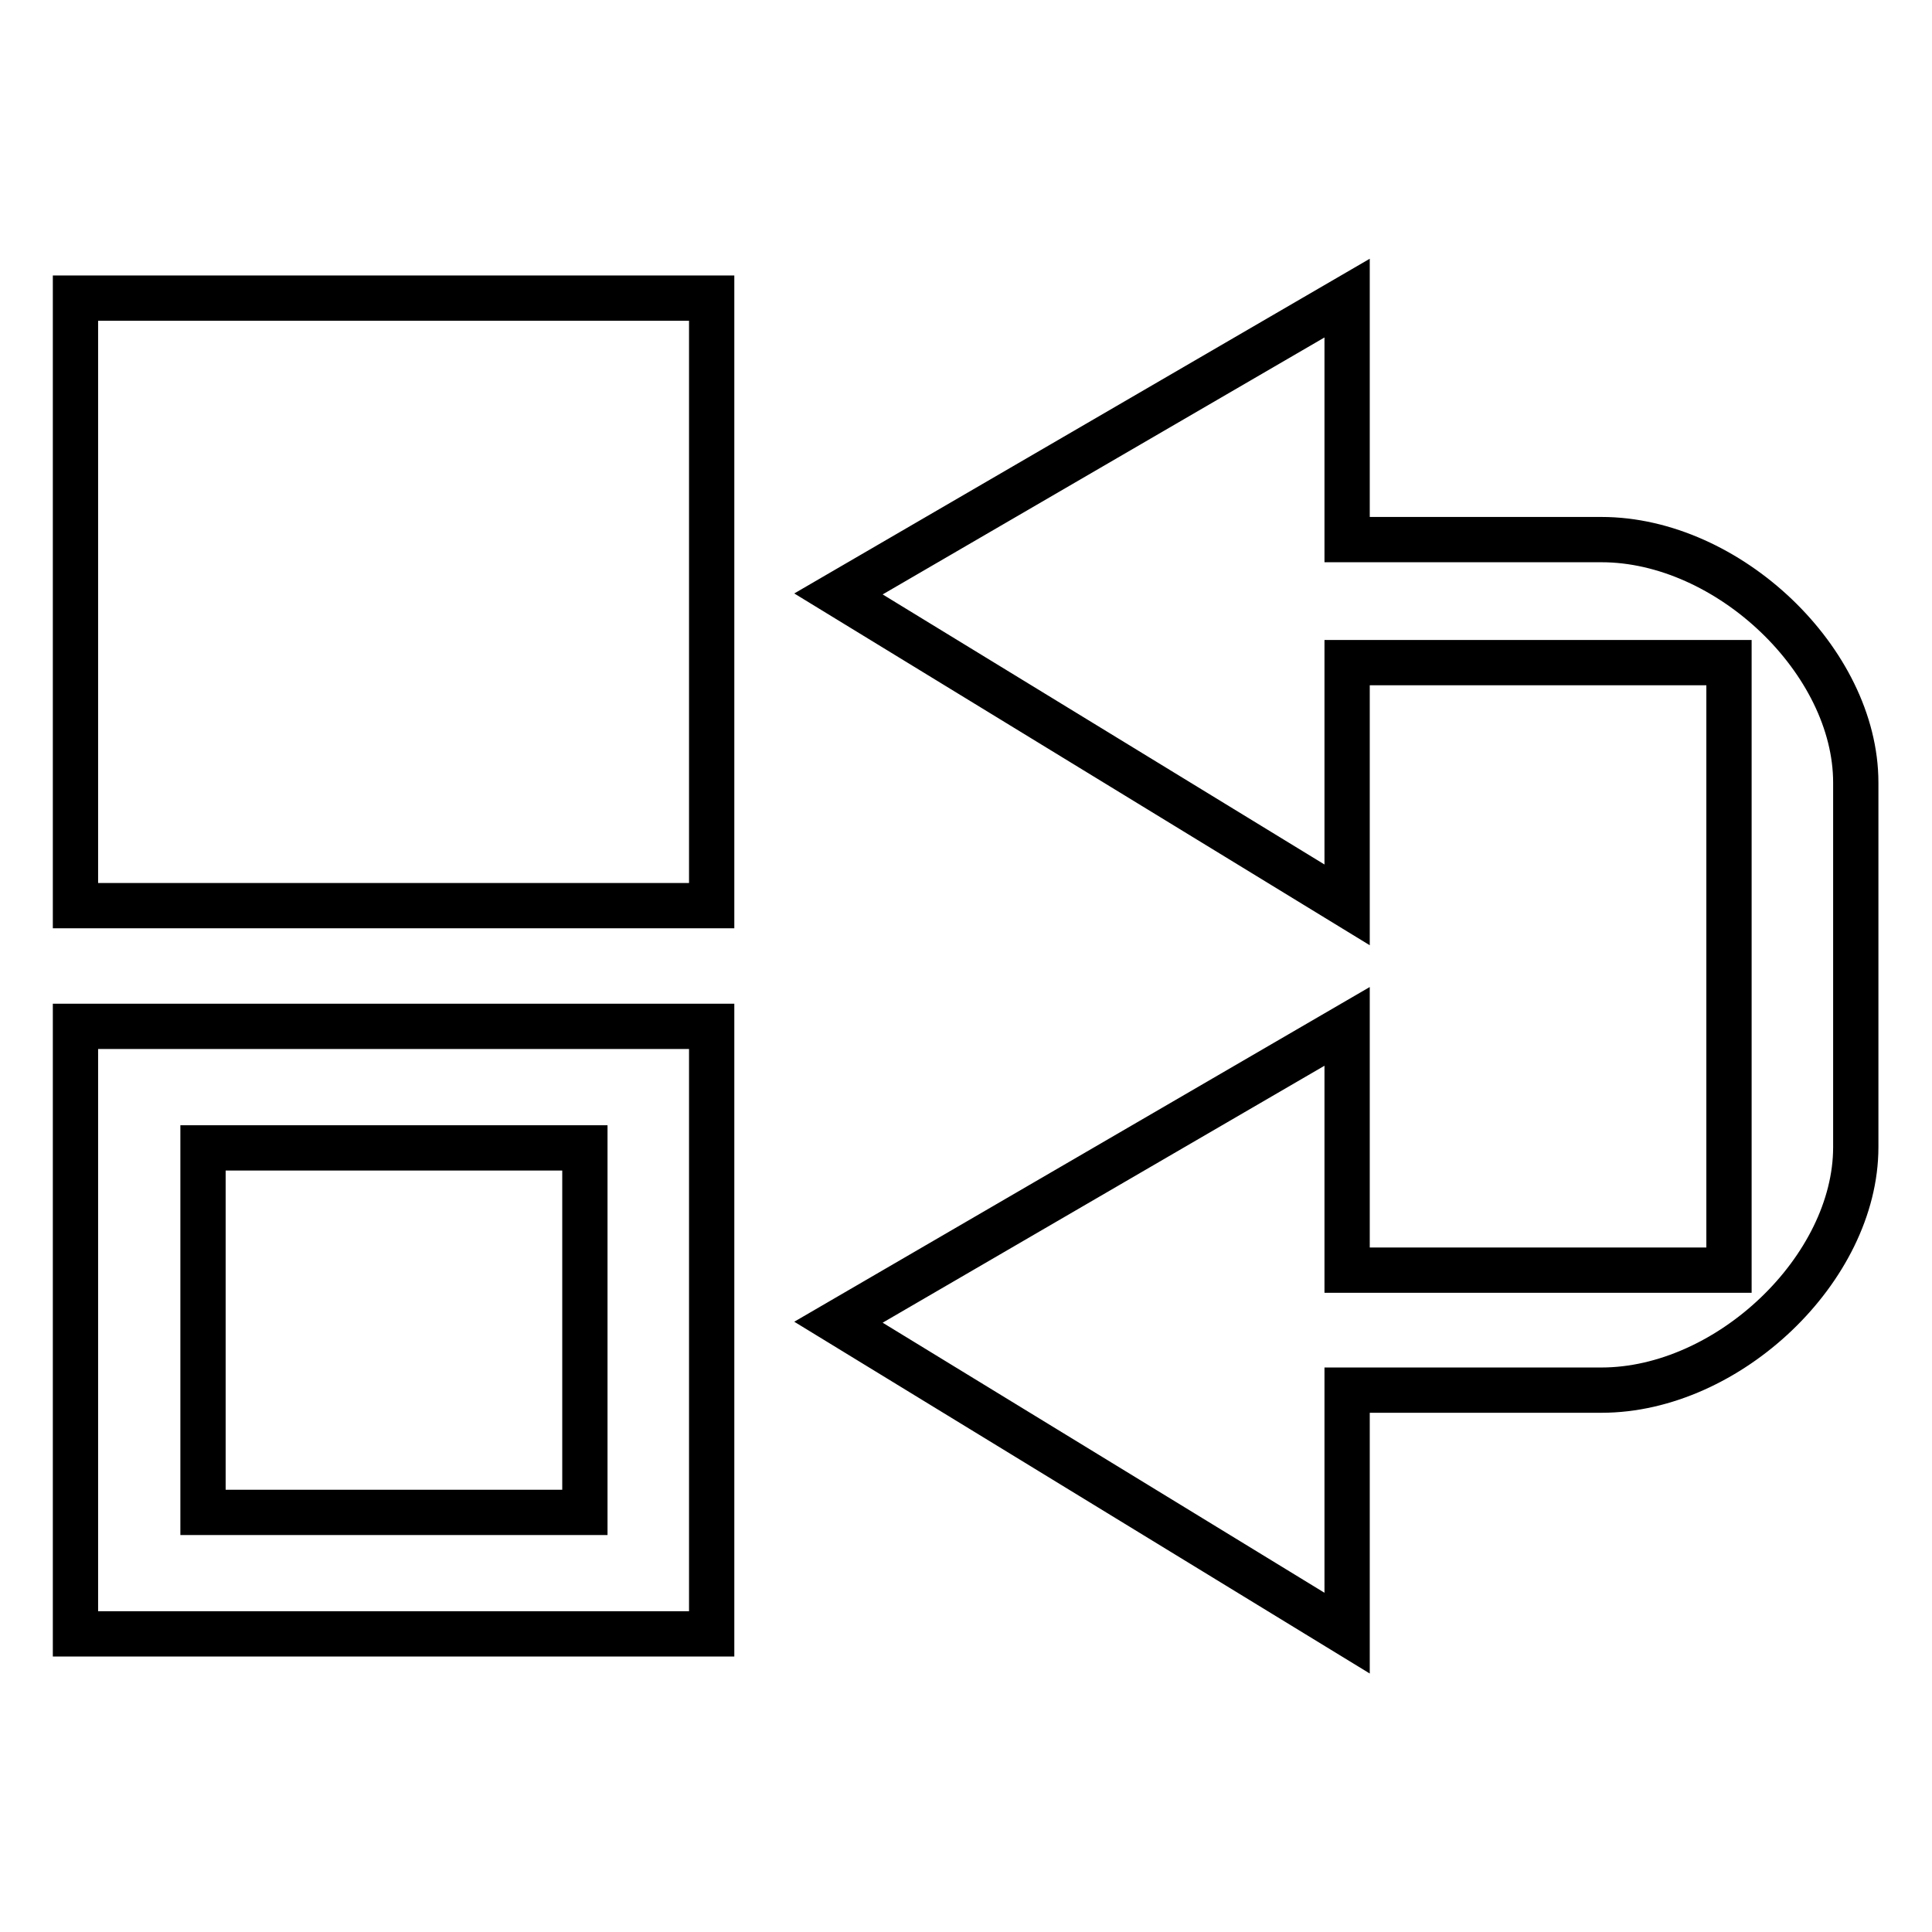 <?xml version="1.0" encoding="utf-8"?>
<!-- Svg Vector Icons : http://www.onlinewebfonts.com/icon -->
<!DOCTYPE svg PUBLIC "-//W3C//DTD SVG 1.1//EN" "http://www.w3.org/Graphics/SVG/1.1/DTD/svg11.dtd">
<svg version="1.1" xmlns="http://www.w3.org/2000/svg" xmlns:xlink="http://www.w3.org/1999/xlink" x="0px" y="0px" viewBox="0 0 256 256" enable-background="new 0 0 256 256" xml:space="preserve">
<g> <path stroke-width="6" fill-opacity="0" stroke="#000000"  d="M26.9,152.1h50.6v48.3H26.9V152.1z M10,136v80.5h84.3V136H10z M10,39.5V120h84.3V39.5H10z M111.1,78.7 l67.4,41.2V87.8h50.6v80.5h-50.6V136l-67.4,39.2l67.4,41.2v-32.2h33.7c16.8,0,33.7-16.1,33.7-32.2v-48.3 c0-16.1-16.9-32.2-33.7-32.2h-33.7V39.5L111.1,78.7z"/></g>
</svg>